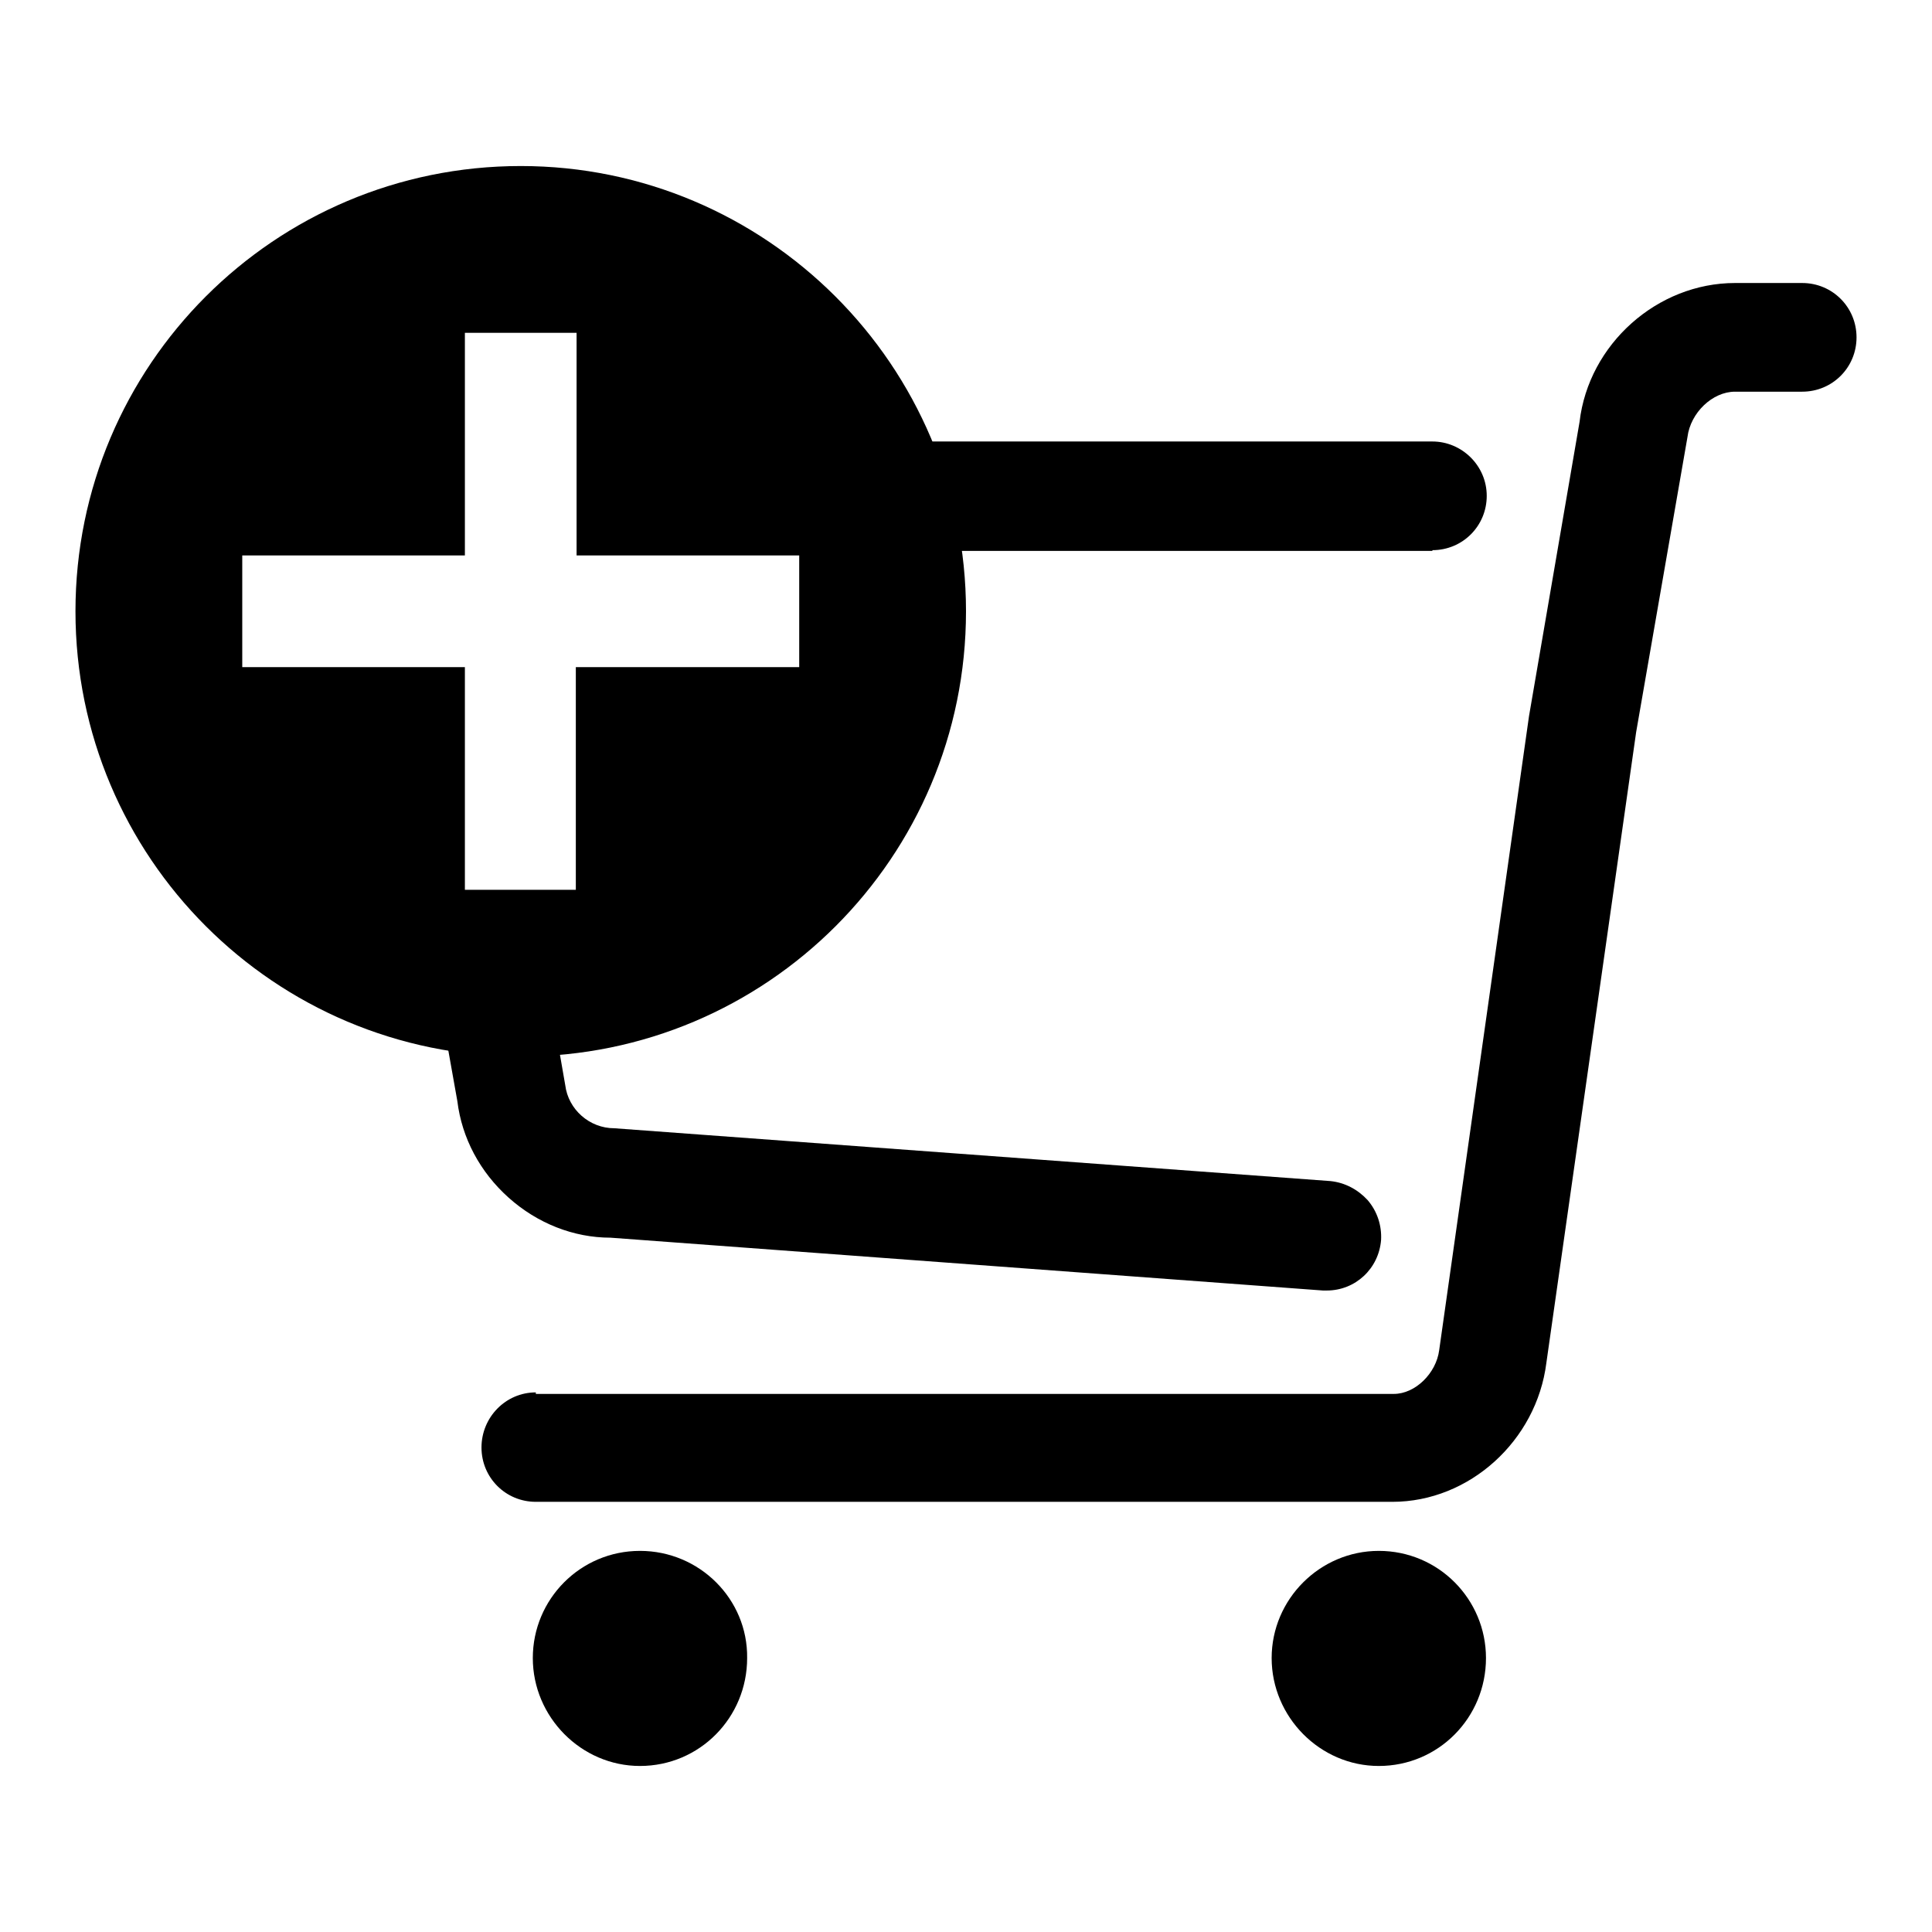 <?xml version="1.0" encoding="utf-8"?>
<!-- Svg Vector Icons : http://www.onlinewebfonts.com/icon -->
<!DOCTYPE svg PUBLIC "-//W3C//DTD SVG 1.1//EN" "http://www.w3.org/Graphics/SVG/1.1/DTD/svg11.dtd">
<svg version="1.1" xmlns="http://www.w3.org/2000/svg" xmlns:xlink="http://www.w3.org/1999/xlink" x="0px" y="0px" viewBox="0 0 256 256" enable-background="new 0 0 256 256" xml:space="preserve">
<g><g><path fill="#000000" d="M69,22c-32.6,0-59,26.4-59,59s26.4,59,59,59c32.6,0,59-26.4,59-59S101.5,22,69,22L69,22z M32.1,88.4V73.6h29.5V44.1h14.8v29.5h29.5v14.8H76.3v29.5H61.6V88.4H32.1L32.1,88.4z"/><path fill="#000000" d="M70.5,137.1c-4,0-7.9-0.4-11.7-1.3l1.8,10.1c0.6,4.9,3,9.4,6.8,12.8c3.8,3.4,8.6,5.3,13.5,5.3l94.4,7h0.5c3.8,0,6.9-2.9,7.2-6.7c0.1-1.9-0.5-3.8-1.8-5.3c-1.3-1.4-3-2.3-4.9-2.5l-94.9-7c-3.3,0-6.1-2.5-6.5-5.7l-1.2-6.9C72.7,136.9,71.6,137.1,70.5,137.1L70.5,137.1z"/><path fill="#000000" d="M182.7,205.5c-7.8,0-14.2,6.4-14.2,14.2s6.4,14.3,14.2,14.3c7.9,0,14.2-6.4,14.2-14.3C196.9,211.9,190.6,205.5,182.7,205.5L182.7,205.5z"/><path fill="#000000" d="M189.8,72.9c4,0,7.2-3.2,7.2-7.2s-3.3-7.2-7.2-7.2h-68c2,4.5,3.4,9.4,4.1,14.5H189.8L189.8,72.9z"/><path fill="#000000" d="M84.8,205.5c-7.9,0-14.2,6.4-14.2,14.2S77,234,84.8,234c7.9,0,14.2-6.4,14.2-14.3C99.1,211.9,92.7,205.5,84.8,205.5L84.8,205.5z"/><path fill="#000000" d="M71,184.5c-4,0-7.2,3.3-7.2,7.3c0,4,3.2,7.2,7.2,7.2h113.5c10.2,0,19.1-8.1,20.4-18.4L216.8,97l6.8-39.1c0.4-3.2,3.3-6,6.3-6h8.9c4,0,7.2-3.2,7.2-7.2c0-4-3.2-7.2-7.2-7.2h-8.9c-10.3,0-19.4,8.1-20.6,18.4l-6.7,39l-11.9,84c-0.4,3.1-3.2,5.8-6,5.8H71L71,184.5z"/></g></g>
</svg>